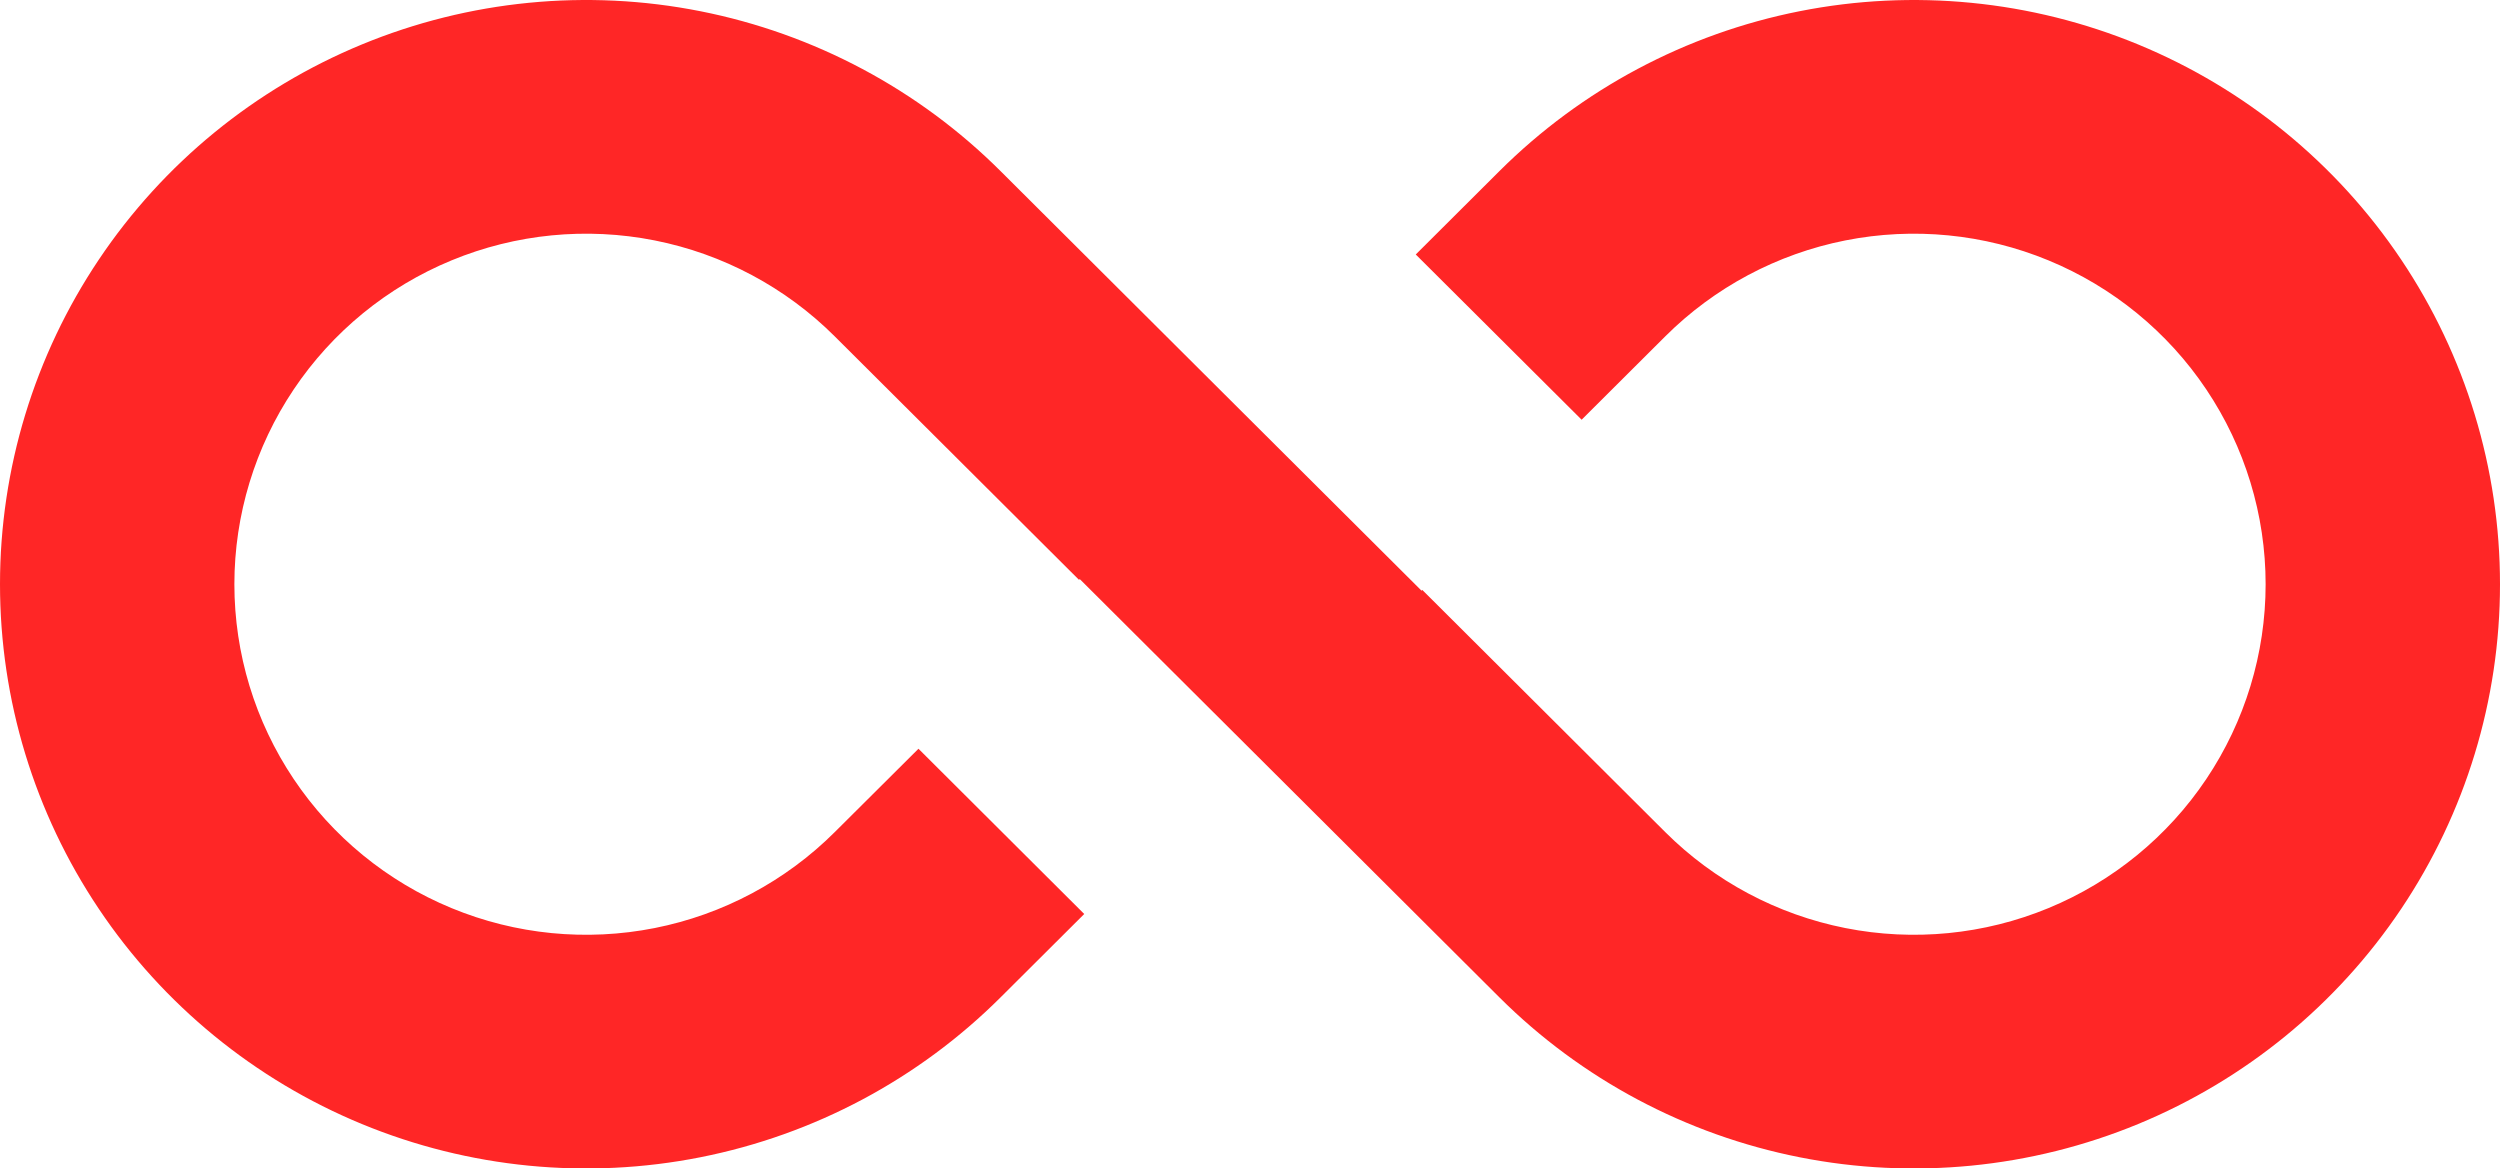 <?xml version="1.0" encoding="UTF-8"?> <svg xmlns="http://www.w3.org/2000/svg" width="92" height="43" viewBox="0 0 92 43" fill="none"><path d="M30.72 12.38L39.706 21.337L39.736 21.311L46 27.554L46.026 27.58L55.18 36.705C58.197 39.711 62.04 41.758 66.224 42.587C70.408 43.416 74.745 42.99 78.686 41.363C82.627 39.735 85.995 36.98 88.365 33.444C90.735 29.909 92 25.752 92 21.5C92 17.248 90.735 13.091 88.365 9.556C85.995 6.02 82.627 3.265 78.686 1.637C74.745 0.01 70.408 -0.416 66.224 0.413C62.04 1.242 58.197 3.289 55.18 6.295L52.1 9.365L58.204 15.446L61.28 12.38C63.09 10.575 65.396 9.346 67.906 8.848C70.417 8.35 73.019 8.605 75.384 9.582C77.749 10.558 79.771 12.211 81.193 14.333C82.615 16.454 83.375 18.948 83.375 21.5C83.375 24.052 82.615 26.546 81.193 28.667C79.771 30.789 77.749 32.442 75.384 33.418C73.019 34.395 70.417 34.65 67.906 34.152C65.396 33.654 63.09 32.425 61.28 30.62L52.342 21.711L52.311 21.736L36.824 6.3C33.808 3.292 29.965 1.244 25.78 0.414C21.596 -0.417 17.259 0.009 13.317 1.636C9.375 3.263 6.006 6.019 3.636 9.555C1.265 13.09 0 17.247 0 21.5C0 25.753 1.265 29.91 3.636 33.445C6.006 36.981 9.375 39.737 13.317 41.364C17.259 42.991 21.596 43.416 25.78 42.586C29.965 41.756 33.808 39.708 36.824 36.7L39.9 33.635L33.8 27.554L30.72 30.62C28.91 32.425 26.604 33.654 24.094 34.152C21.583 34.65 18.981 34.395 16.616 33.418C14.251 32.442 12.229 30.789 10.807 28.667C9.385 26.546 8.625 24.052 8.625 21.5C8.625 18.948 9.385 16.454 10.807 14.333C12.229 12.211 14.251 10.558 16.616 9.582C18.981 8.605 21.583 8.35 24.094 8.848C26.604 9.346 28.91 10.575 30.72 12.38Z" fill="#FF2626"></path></svg> 